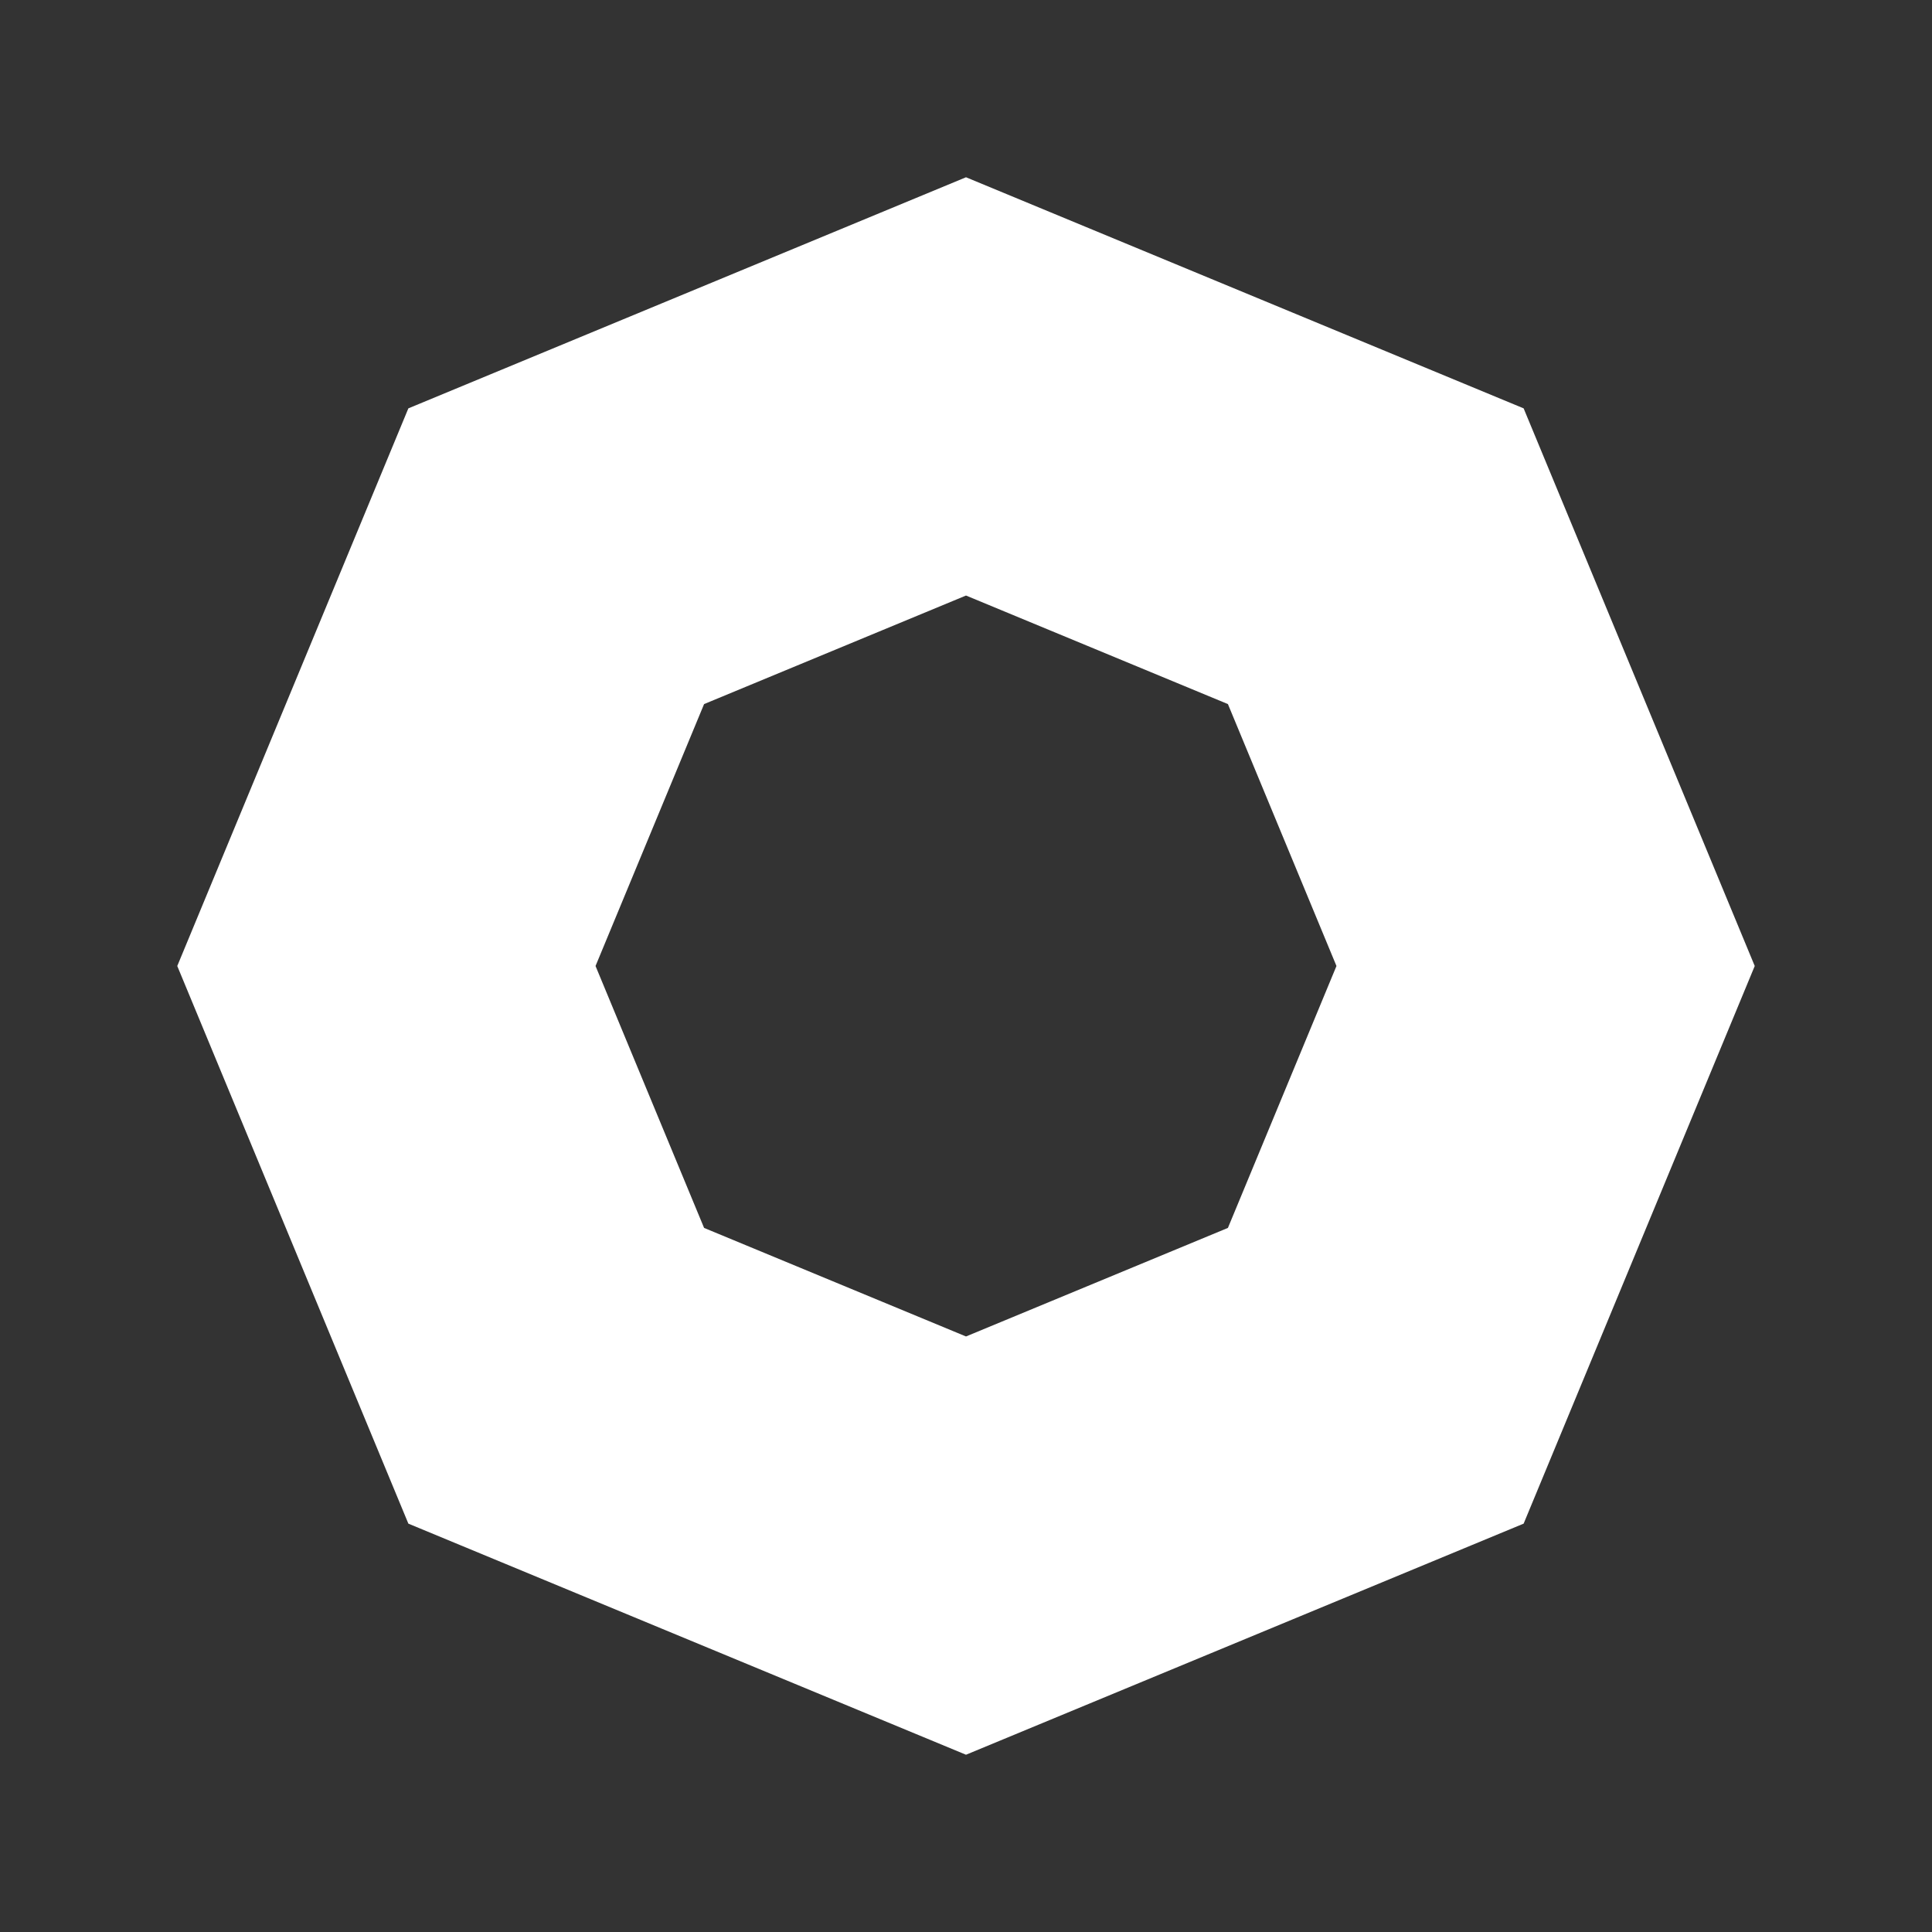 <svg width="10" height="10" viewBox="0 0 10 10" fill="none" xmlns="http://www.w3.org/2000/svg">
<rect x="0" y="0" width="10" height="10" fill="#333333" stroke="none"/>
<path d="M5 2L7.121 2.879L8 5L7.121 7.121L5 8L2.879 7.121L2 5L2.879 2.879L5 2Z" stroke="white" stroke-width="2"/>
</svg>
